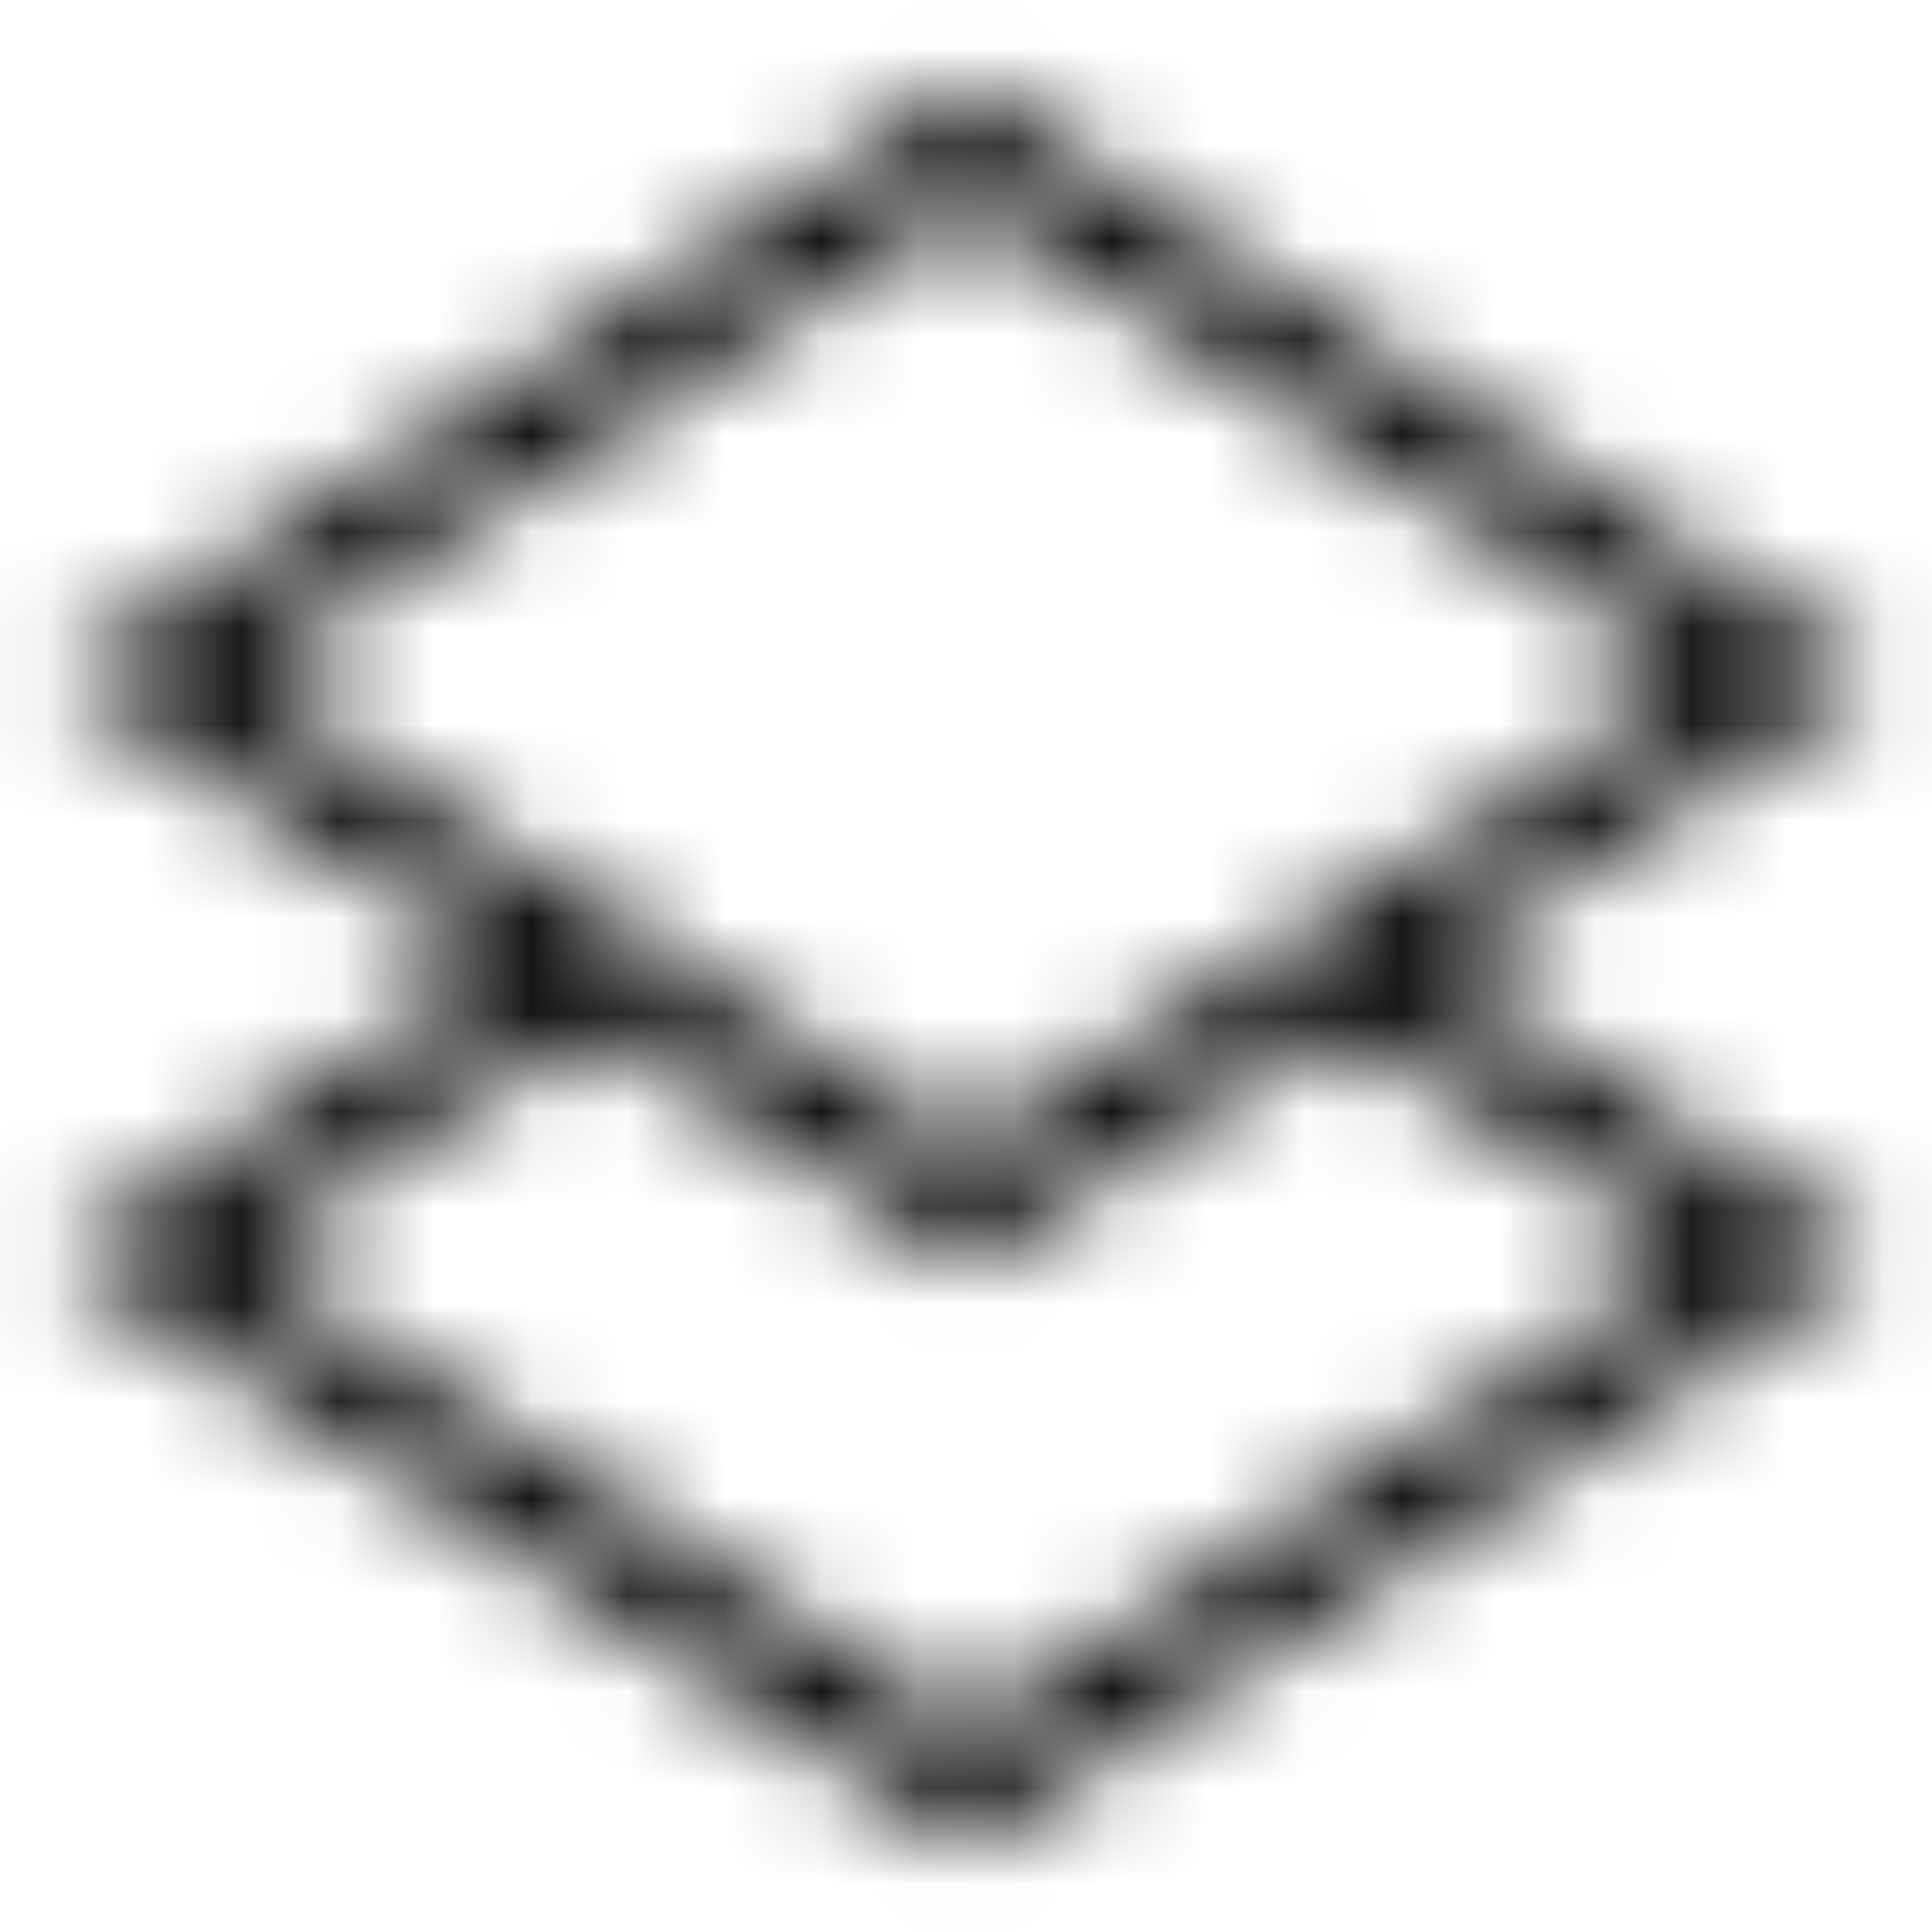 <svg width="20" height="20" viewBox="0 0 20 20" fill="none" xmlns="http://www.w3.org/2000/svg">
<mask id="mask0_0_6077" style="mask-type:luminance" maskUnits="userSpaceOnUse" x="0" y="0" width="20" height="20">
<path fill-rule="evenodd" clip-rule="evenodd" d="M17.58 13L10 17.904L2.421 13L6.137 10.596L10 13.096L13.864 10.596L17.58 13ZM10 2.096L17.58 7L10 11.904L2.421 7L10 2.096ZM19.421 7L10 0.904L0.58 7L5.216 10L0.58 13L10 19.096L19.421 13L14.785 10L19.421 7Z" fill="white"/>
</mask>
<g mask="url(#mask0_0_6077)">
<rect width="20" height="20" fill="black"/>
</g>
</svg>

